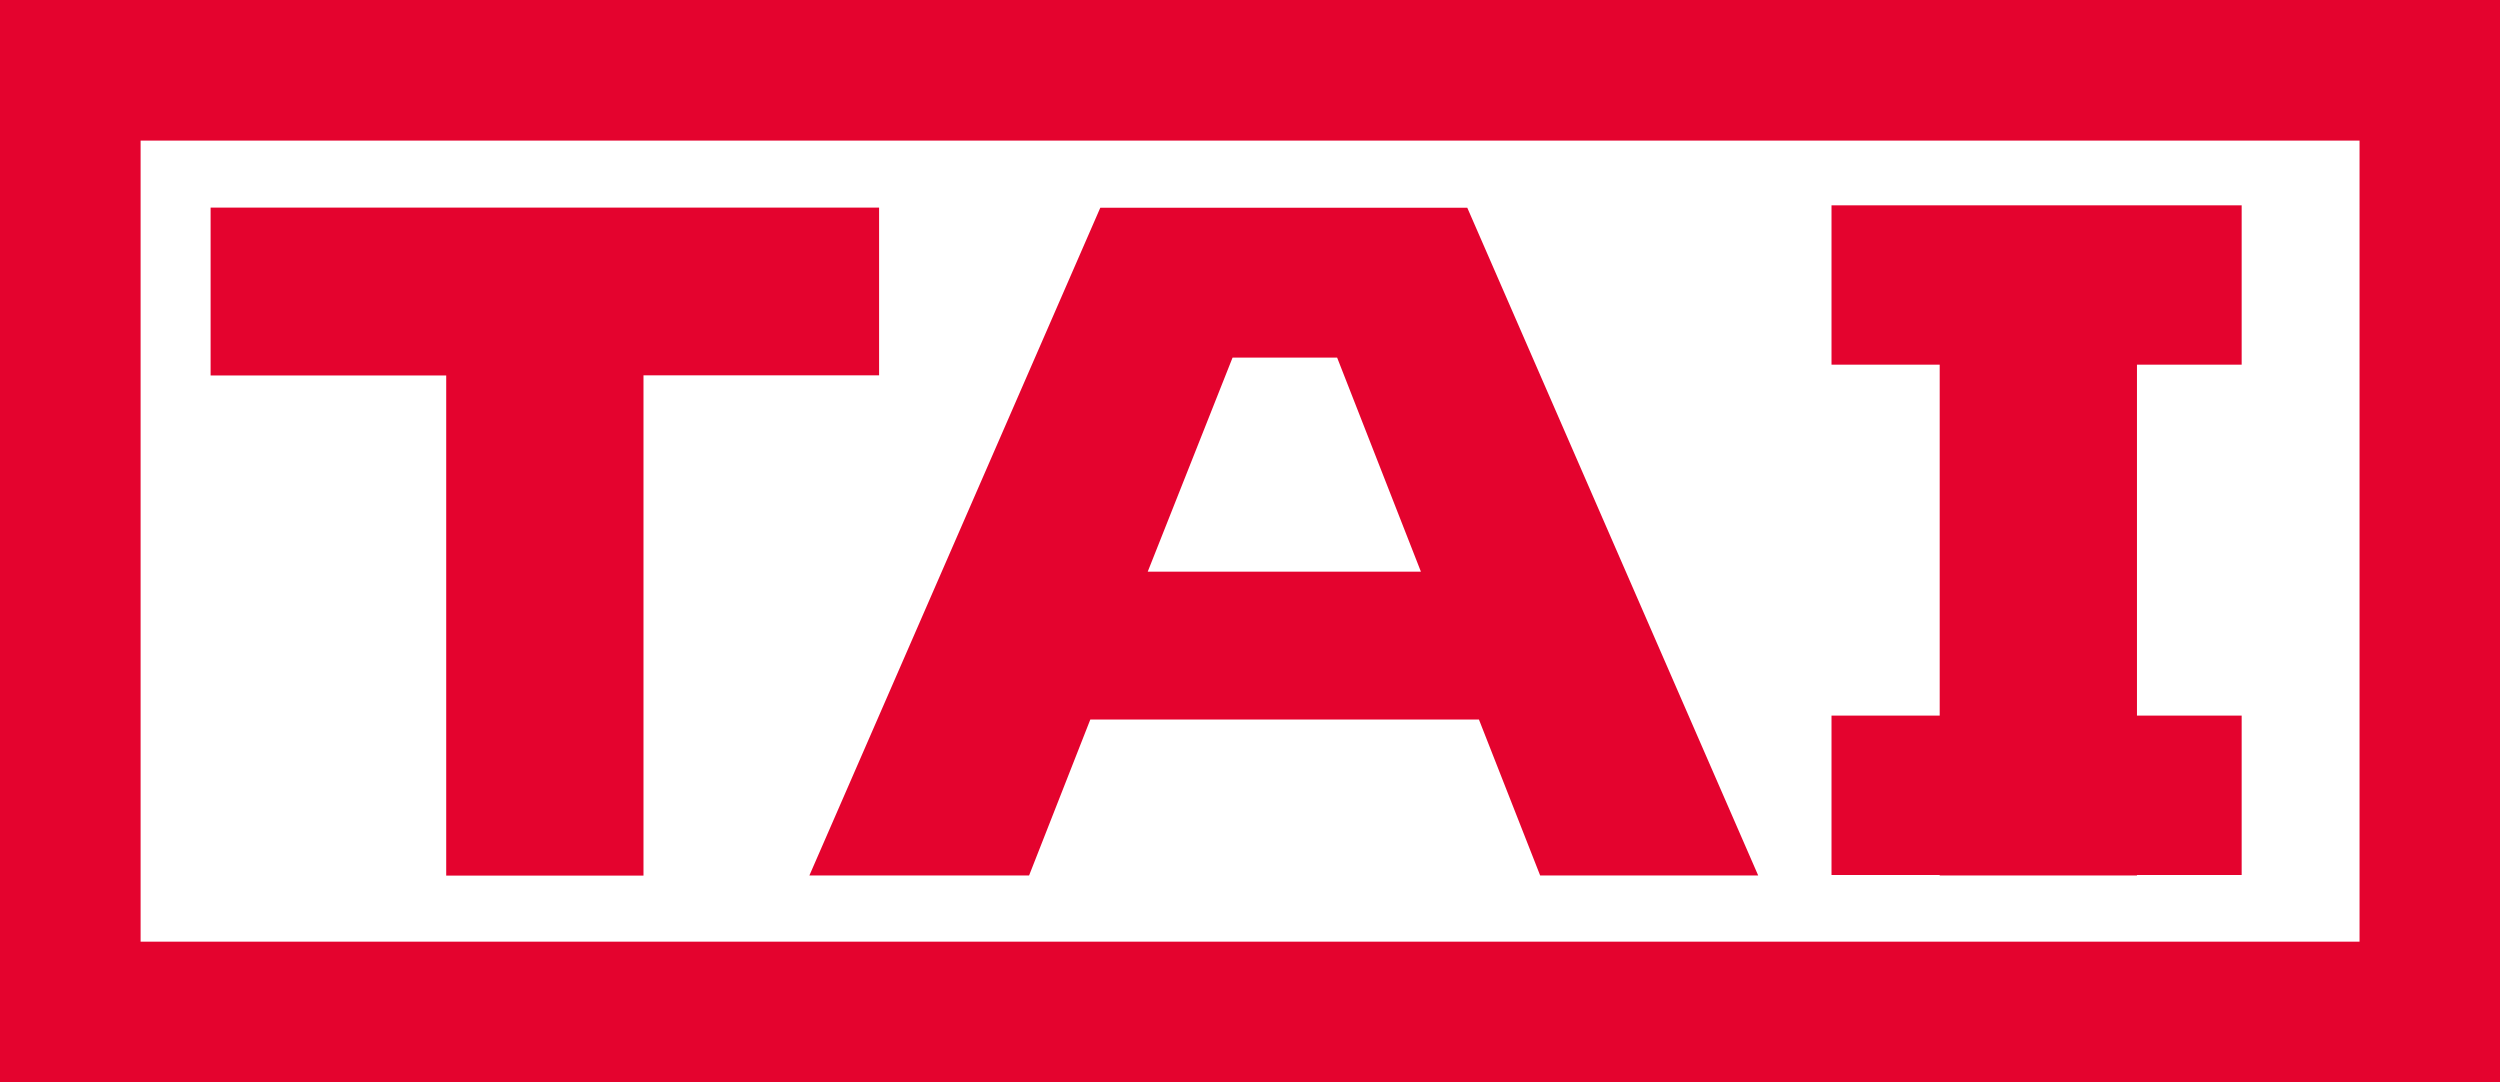 <?xml version="1.0" encoding="UTF-8"?> <svg xmlns="http://www.w3.org/2000/svg" id="Layer_1" data-name="Layer 1" viewBox="0 0 165 71.43"><defs><style> .cls-1 { fill: #e4032e; } </style></defs><path class="cls-1" d="M29.45,24.78h-15.55v-11.08h44.12v11.07h-15.55v33.02h-13.02V24.78ZM53.42,57.78l19.2-44.07h24.22l19.2,44.07h-14.39l-4.04-10.29h-25.65l-4.04,10.29h-14.52ZM75.75,37.73h18.03l-5.53-14.13h-6.9l-5.6,14.13ZM128.02,57.78h13.02v-.03h6.91v-10.52h-6.91v-23.16h6.91v-10.52h-27.07v10.52h7.14v23.16h-7.14v10.52h7.14v.03ZM165,0v71.43H0V0h165ZM155.72,9.28H9.28v52.87h146.45V9.28Z"></path></svg> 